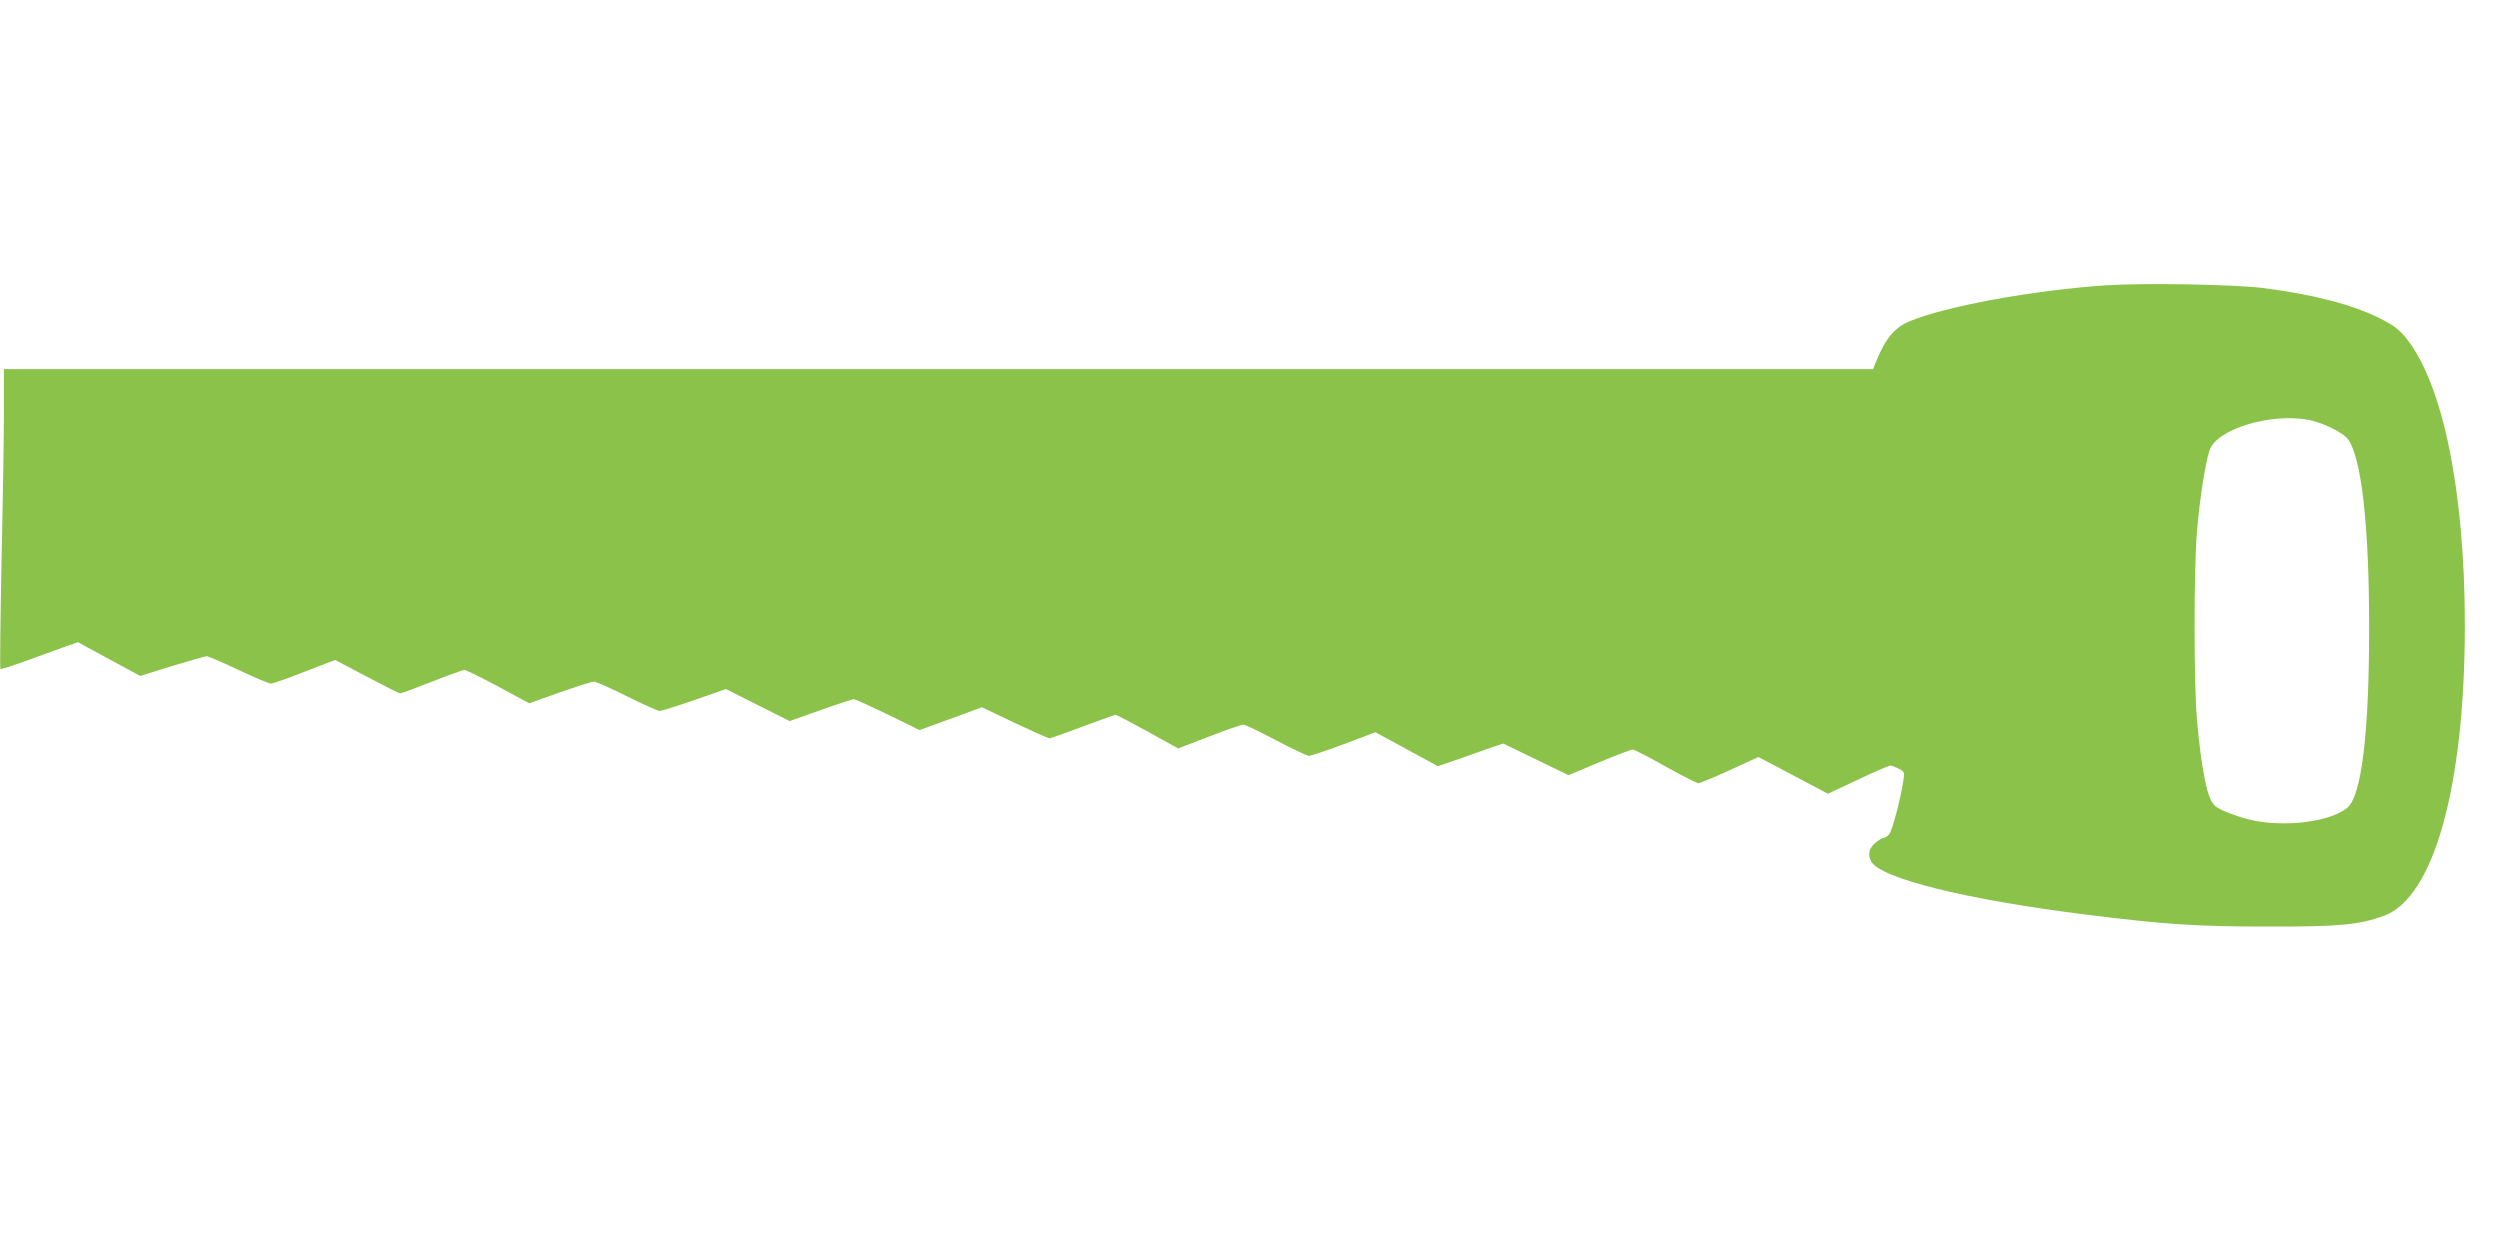 <?xml version="1.0" standalone="no"?>
<!DOCTYPE svg PUBLIC "-//W3C//DTD SVG 20010904//EN"
 "http://www.w3.org/TR/2001/REC-SVG-20010904/DTD/svg10.dtd">
<svg version="1.0" xmlns="http://www.w3.org/2000/svg"
 width="1280pt" height="640pt" viewBox="0 0 1280 640"
 preserveAspectRatio="xMidYMid meet">
<g transform="translate(0,640) scale(0.1,-0.1)"
fill="#8bc34a" stroke="none">
<path d="M10780 4939 c-372 -25 -822 -108 -1003 -184 -79 -33 -126 -91 -176
-217 l-11 -28 -4785 0 -4785 0 0 -207 c0 -115 -5 -459 -12 -765 -6 -307 -9
-560 -6 -563 3 -3 68 18 144 46 76 28 165 60 196 71 l57 20 160 -87 159 -86
163 51 c90 27 170 50 177 50 8 0 81 -31 163 -70 81 -38 156 -70 166 -70 10 0
87 27 173 61 l156 60 161 -85 c89 -47 166 -86 172 -86 6 0 79 27 163 60 84 33
159 60 166 60 7 0 85 -38 173 -85 l159 -86 156 56 c86 30 165 55 175 55 11 0
87 -34 169 -75 82 -41 158 -75 167 -75 10 0 90 25 179 56 l161 56 163 -82 163
-82 158 56 c87 31 164 56 171 56 7 0 86 -36 175 -79 l161 -79 69 25 c37 14
109 40 159 58 l91 34 168 -80 c91 -43 172 -79 178 -79 7 0 83 27 171 60 87 33
163 60 168 60 5 0 79 -39 165 -86 l155 -86 159 61 c87 34 166 61 175 61 9 0
84 -36 167 -80 83 -44 159 -80 169 -80 9 0 90 27 179 60 l161 61 160 -87 160
-87 122 42 c66 24 142 50 167 59 l46 15 167 -81 167 -81 157 66 c86 36 164 66
172 65 8 0 84 -39 167 -86 84 -47 160 -86 169 -86 8 0 81 30 161 67 l146 67
61 -32 c34 -18 114 -60 178 -94 l117 -62 153 72 c84 40 159 72 166 72 7 0 27
-7 44 -16 29 -15 30 -18 23 -62 -13 -89 -57 -257 -73 -274 -8 -10 -21 -18 -28
-18 -7 0 -26 -12 -43 -26 -32 -27 -39 -60 -21 -94 47 -88 495 -198 1110 -274
395 -49 555 -60 920 -60 368 -1 472 9 598 56 254 95 412 664 412 1487 0 684
-112 1235 -300 1469 -37 46 -62 65 -135 102 -141 71 -347 124 -603 156 -154
18 -611 26 -802 13z m1041 -689 c69 -13 172 -63 199 -97 70 -90 110 -437 110
-968 0 -540 -39 -858 -111 -920 -98 -82 -374 -107 -546 -49 -125 42 -141 53
-162 108 -23 62 -46 204 -62 386 -17 180 -17 785 0 975 14 165 43 348 64 410
37 108 312 192 508 155z"/>
</g>
</svg>
